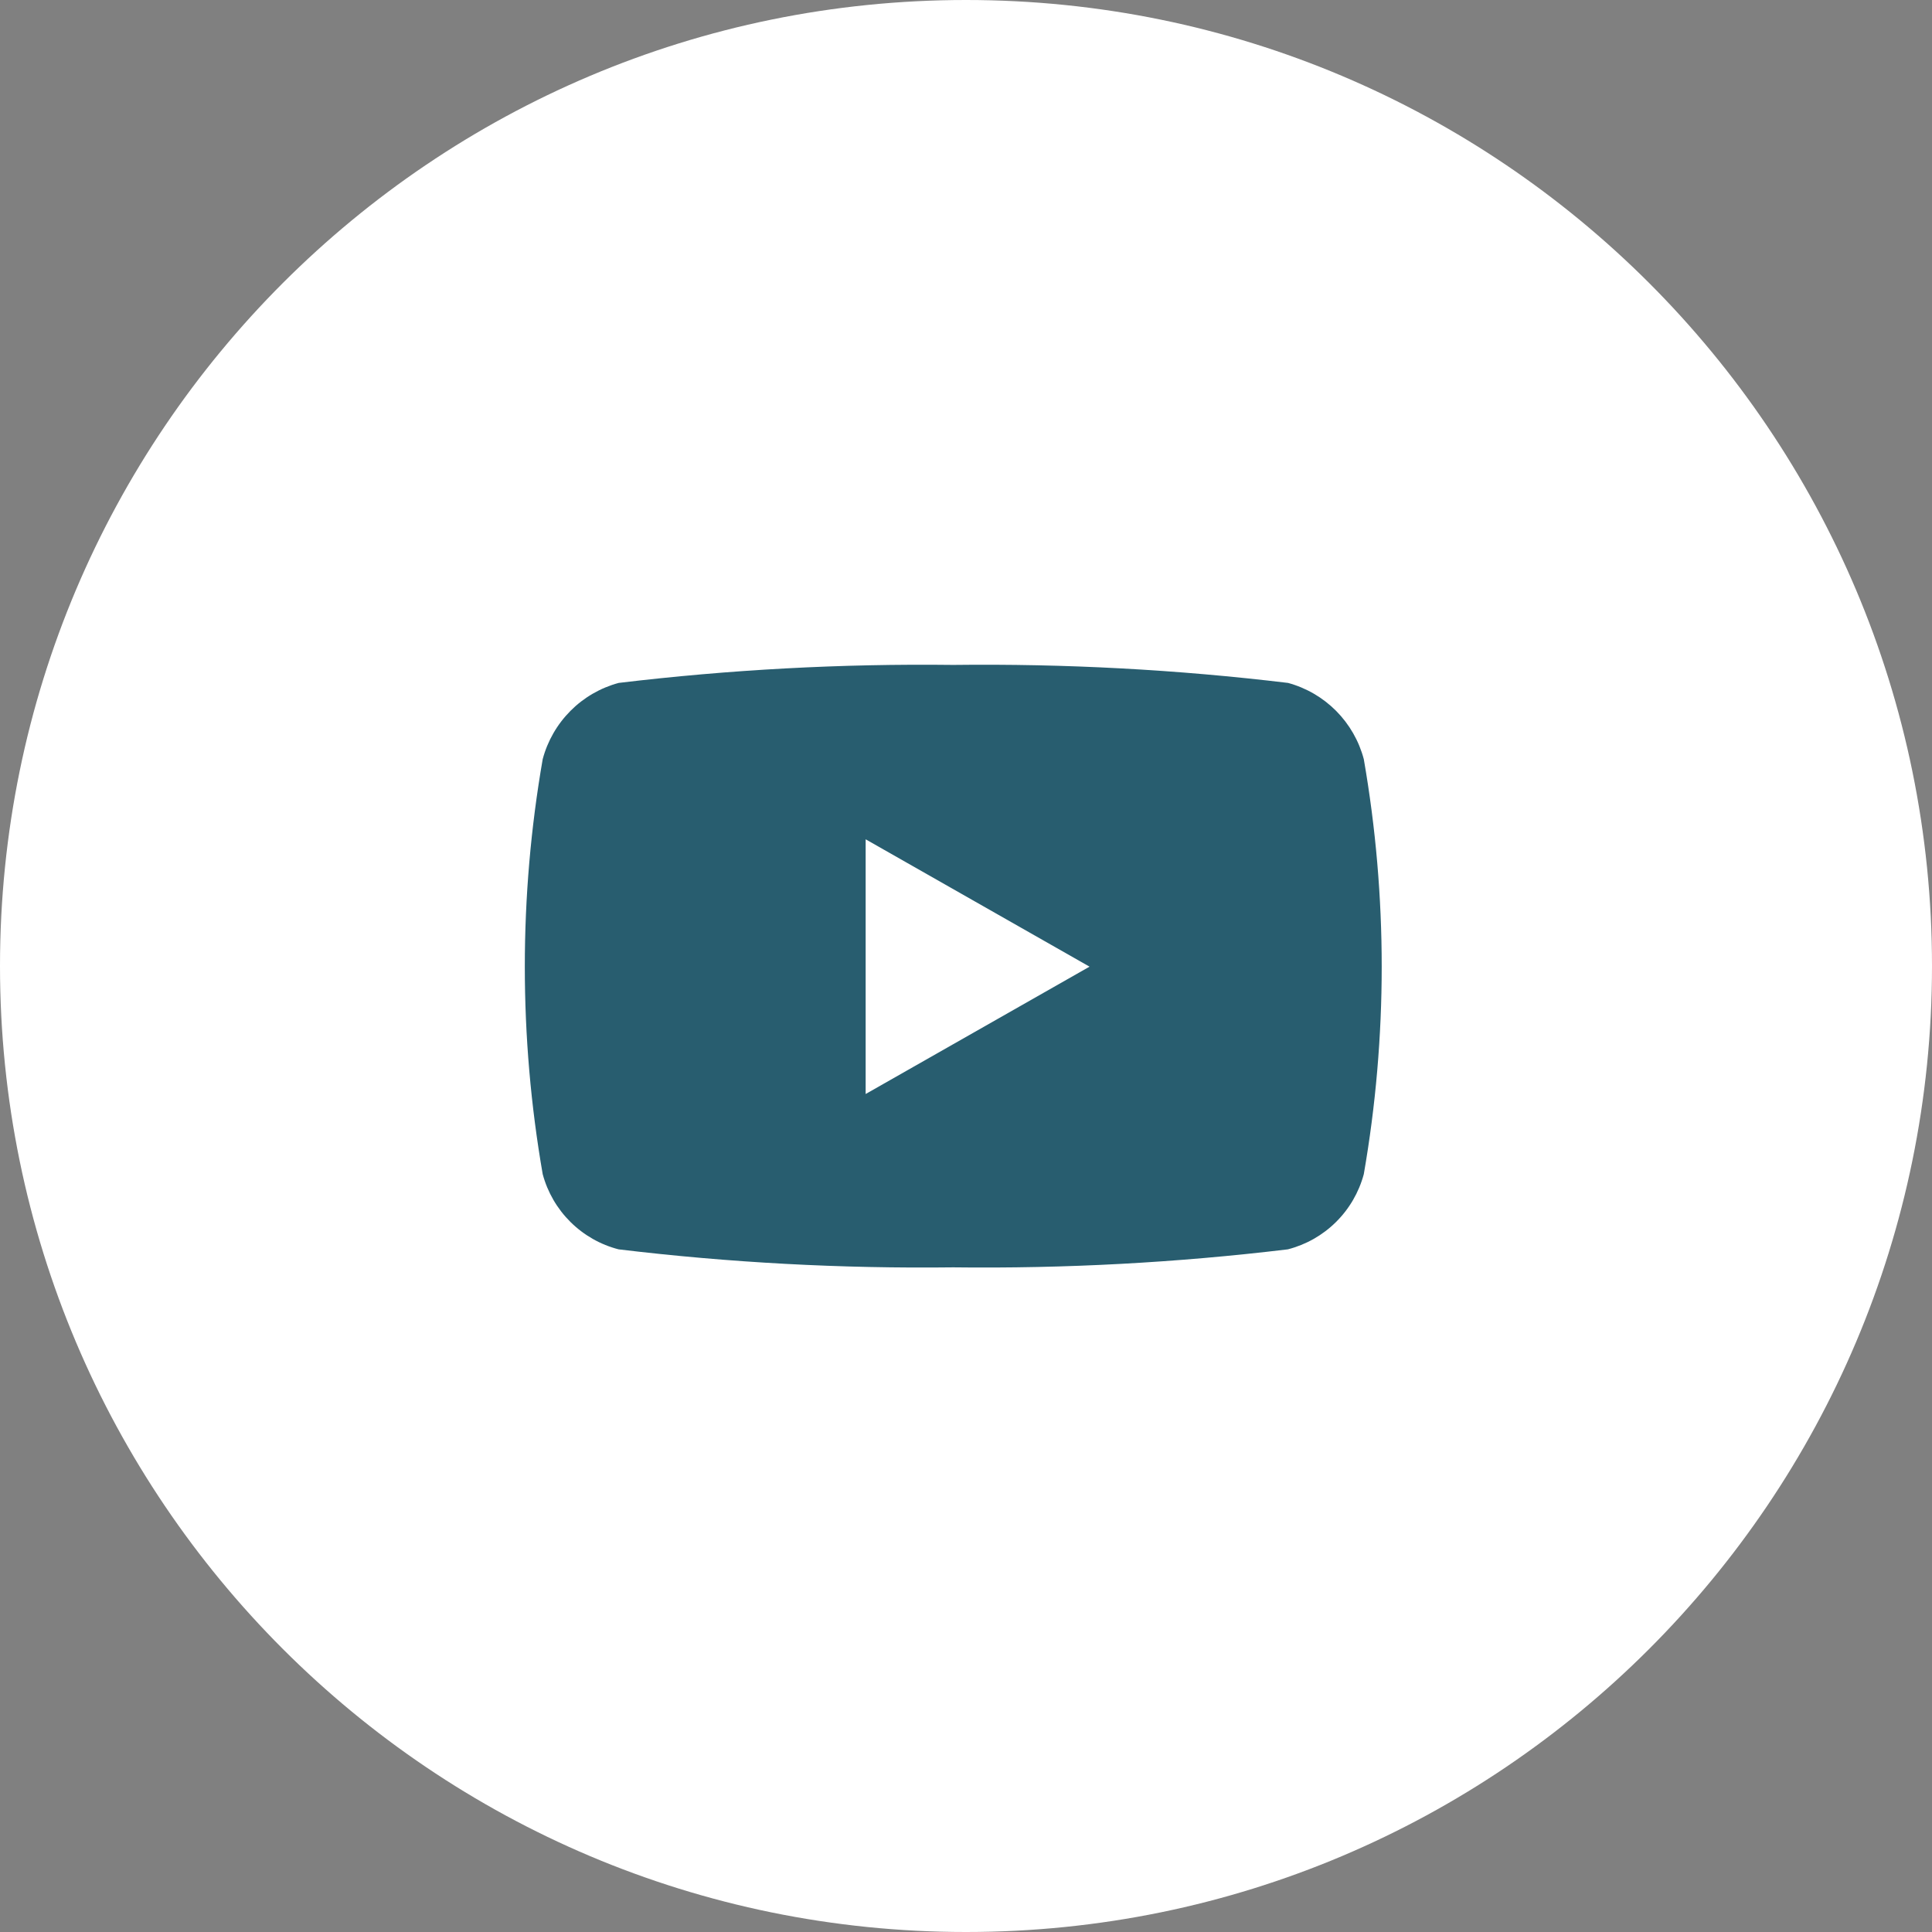 <svg width="50" height="50" viewBox="0 0 50 50" fill="none" xmlns="http://www.w3.org/2000/svg">
<rect x="0" y="0" width="50" height="50" fill="#808080" stroke="none"/>
<g clip-path="url(#clip0_1_28)">
<path d="M25 50C38.807 50 50 38.807 50 25C50 11.193 38.807 0 25 0C11.193 0 0 11.193 0 25C0 38.807 11.193 50 25 50Z" fill="white"/>
<path d="M35.295 19.647C35.17 19.175 34.923 18.745 34.579 18.398C34.235 18.052 33.806 17.802 33.335 17.674C30.46 17.328 27.566 17.173 24.67 17.208C21.776 17.173 18.884 17.329 16.01 17.674C15.538 17.802 15.108 18.051 14.764 18.397C14.419 18.744 14.171 19.174 14.045 19.647C13.428 23.2 13.428 26.833 14.045 30.387C14.171 30.856 14.419 31.283 14.764 31.625C15.109 31.967 15.539 32.212 16.009 32.333C18.882 32.679 21.775 32.834 24.669 32.799C27.563 32.834 30.456 32.679 33.329 32.333C33.8 32.212 34.23 31.968 34.575 31.626C34.921 31.284 35.169 30.856 35.295 30.387C35.913 26.833 35.913 23.2 35.295 19.647ZM22.403 21.721L28.197 25.017L22.403 28.313V21.721Z" fill="#285D6F"/>
</g>
<defs>
<clipPath id="clip0_1_28">
<rect width="50" height="50" fill="white"/>
</clipPath>
</defs>
</svg>
